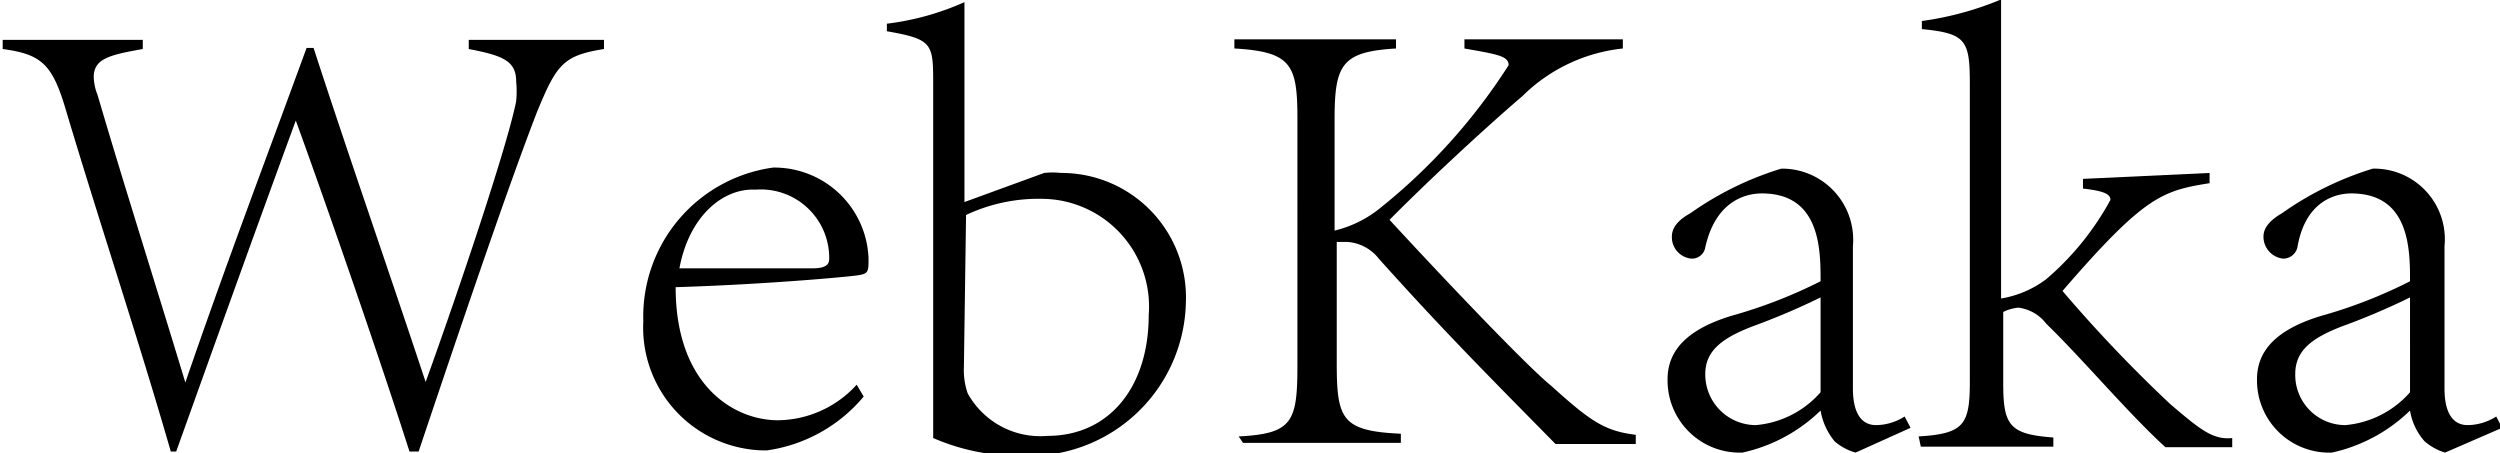 ﻿<svg id="图层_1" data-name="图层 1" xmlns="http://www.w3.org/2000/svg" viewBox="0 0 46.4 8.41">
<title>未标题-1c</title>
<path d="M119.33,285c-.8,2.18-1.52,4.19-2.23,6.17H117c-.6-2.08-1.31-4.21-1.93-6.28-.26-.9-.45-1.09-1.19-1.19v-.17h2.6v.17c-.62.11-.91.18-.91.52a.93.93,0,0,0,.07.33c.49,1.67,1.07,3.49,1.63,5.34h0c.74-2.16,1.52-4.21,2.25-6.21h.13c.65,2,1.35,4,2.08,6.2h0c.61-1.69,1.51-4.36,1.68-5.21a1.9,1.9,0,0,0,0-.37c0-.38-.25-.48-.88-.6v-.17h2.51v.17c-.76.12-.88.29-1.24,1.16-.43,1.11-1.12,3.09-2.2,6.31h-.17c-.64-2-1.66-4.91-2.12-6.17Z" transform="translate(-113.83 -282.79)"/>
<path d="M129.86,290.15a2.86,2.86,0,0,1-1.8,1,2.28,2.28,0,0,1-2.29-2.4,2.79,2.79,0,0,1,2.41-2.85,1.75,1.75,0,0,1,1.77,1.69c0,.24,0,.28-.2.31s-1.73.17-3.38.22c0,1.82,1.08,2.47,1.9,2.47a2,2,0,0,0,1.46-.66Zm-3.42-2.38,2.48,0c.3,0,.3-.12.3-.19a1.27,1.27,0,0,0-1.37-1.27C127.25,286.28,126.62,286.8,126.44,287.77Z" transform="translate(-113.83 -282.79)"/>
<path d="M133.21,286a1.37,1.37,0,0,1,.31,0,2.31,2.31,0,0,1,2.32,2.4,2.91,2.91,0,0,1-3,2.85,4,4,0,0,1-1.69-.33v-6.55c0-.77,0-.85-.86-1v-.14a5,5,0,0,0,1.44-.4v3.71Zm-1.49,3.6a1.32,1.32,0,0,0,.07.49,1.54,1.54,0,0,0,1.48.79c1.15,0,1.88-.91,1.88-2.24a2,2,0,0,0-2-2.16,3.15,3.15,0,0,0-1.39.3Z" transform="translate(-113.83 -282.79)"/>
<path d="M136.82,290.89c1-.05,1.09-.27,1.09-1.32V285c0-1-.1-1.25-1.17-1.31v-.17h3v.17c-1,.06-1.14.29-1.14,1.31v2.07a2.13,2.13,0,0,0,.81-.39,10.92,10.92,0,0,0,2.42-2.68c0-.17-.2-.2-.82-.31v-.17h2.94v.17a3.11,3.11,0,0,0-1.87.89c-.37.31-1.53,1.35-2.46,2.29.92,1,2.54,2.71,3,3.08.74.67,1,.84,1.57.91v.17h-1.49c-1.21-1.23-2.08-2.1-3.28-3.44a.81.81,0,0,0-.59-.31l-.19,0v2.24c0,1.05.09,1.27,1.19,1.32v.17h-2.93Z" transform="translate(-113.83 -282.79)"/>
<path d="M148.27,291.19a1,1,0,0,1-.39-.21,1.21,1.21,0,0,1-.26-.57,3,3,0,0,1-1.45.78,1.34,1.34,0,0,1-1.39-1.36c0-.54.37-.93,1.19-1.18a9,9,0,0,0,1.65-.64c0-.58,0-1.63-1.09-1.63-.2,0-.84.06-1.05,1a.25.25,0,0,1-.26.21.4.4,0,0,1-.36-.41c0-.18.14-.32.34-.43a5.91,5.91,0,0,1,1.69-.83,1.32,1.32,0,0,1,1.33,1.44V290c0,.49.18.68.43.68a1,1,0,0,0,.53-.16l.11.21Zm-.65-2.88a12.72,12.72,0,0,1-1.27.54c-.54.21-.87.44-.87.88a.94.94,0,0,0,.94.95,1.8,1.8,0,0,0,1.2-.61Z" transform="translate(-113.83 -282.79)"/>
<path d="M149.44,290.89c.83-.05.95-.21.95-1v-5.56c0-.8-.08-.92-.89-1v-.15a5.89,5.89,0,0,0,1.47-.4v5.55a1.91,1.91,0,0,0,.84-.36A5.2,5.2,0,0,0,153,286.5c0-.12-.16-.17-.51-.21v-.18l2.35-.11v.19c-.88.14-1.21.24-2.73,2a26.07,26.07,0,0,0,2,2.1c.54.46.79.67,1.15.63v.17l-1.24,0c-.7-.64-1.53-1.63-2.21-2.29a.77.77,0,0,0-.52-.3.81.81,0,0,0-.28.08v1.33c0,.78.12.94.93,1v.17h-2.46Z" transform="translate(-113.83 -282.79)"/>
<path d="M159.21,291.19a1.05,1.05,0,0,1-.38-.21,1.13,1.13,0,0,1-.27-.57,3,3,0,0,1-1.45.78,1.34,1.34,0,0,1-1.39-1.36c0-.54.37-.93,1.2-1.18a8.89,8.89,0,0,0,1.64-.64c0-.58,0-1.63-1.09-1.63-.19,0-.84.06-1,1a.27.27,0,0,1-.27.21.41.41,0,0,1-.36-.41c0-.18.15-.32.34-.43a5.91,5.91,0,0,1,1.69-.83,1.31,1.31,0,0,1,1.33,1.44V290c0,.49.18.68.43.68a1,1,0,0,0,.53-.16l.11.21Zm-.65-2.88a12.72,12.72,0,0,1-1.27.54c-.54.21-.86.44-.86.88a.93.93,0,0,0,.93.95,1.8,1.8,0,0,0,1.2-.61Z" transform="translate(-113.83 -282.79)"/>
</svg>


<!--
文章来源：[教程]如何用illustrator创建SVG图像并在网页上使用
http://www.webkaka.com/tutorial/html/2023/0620413/
//-->